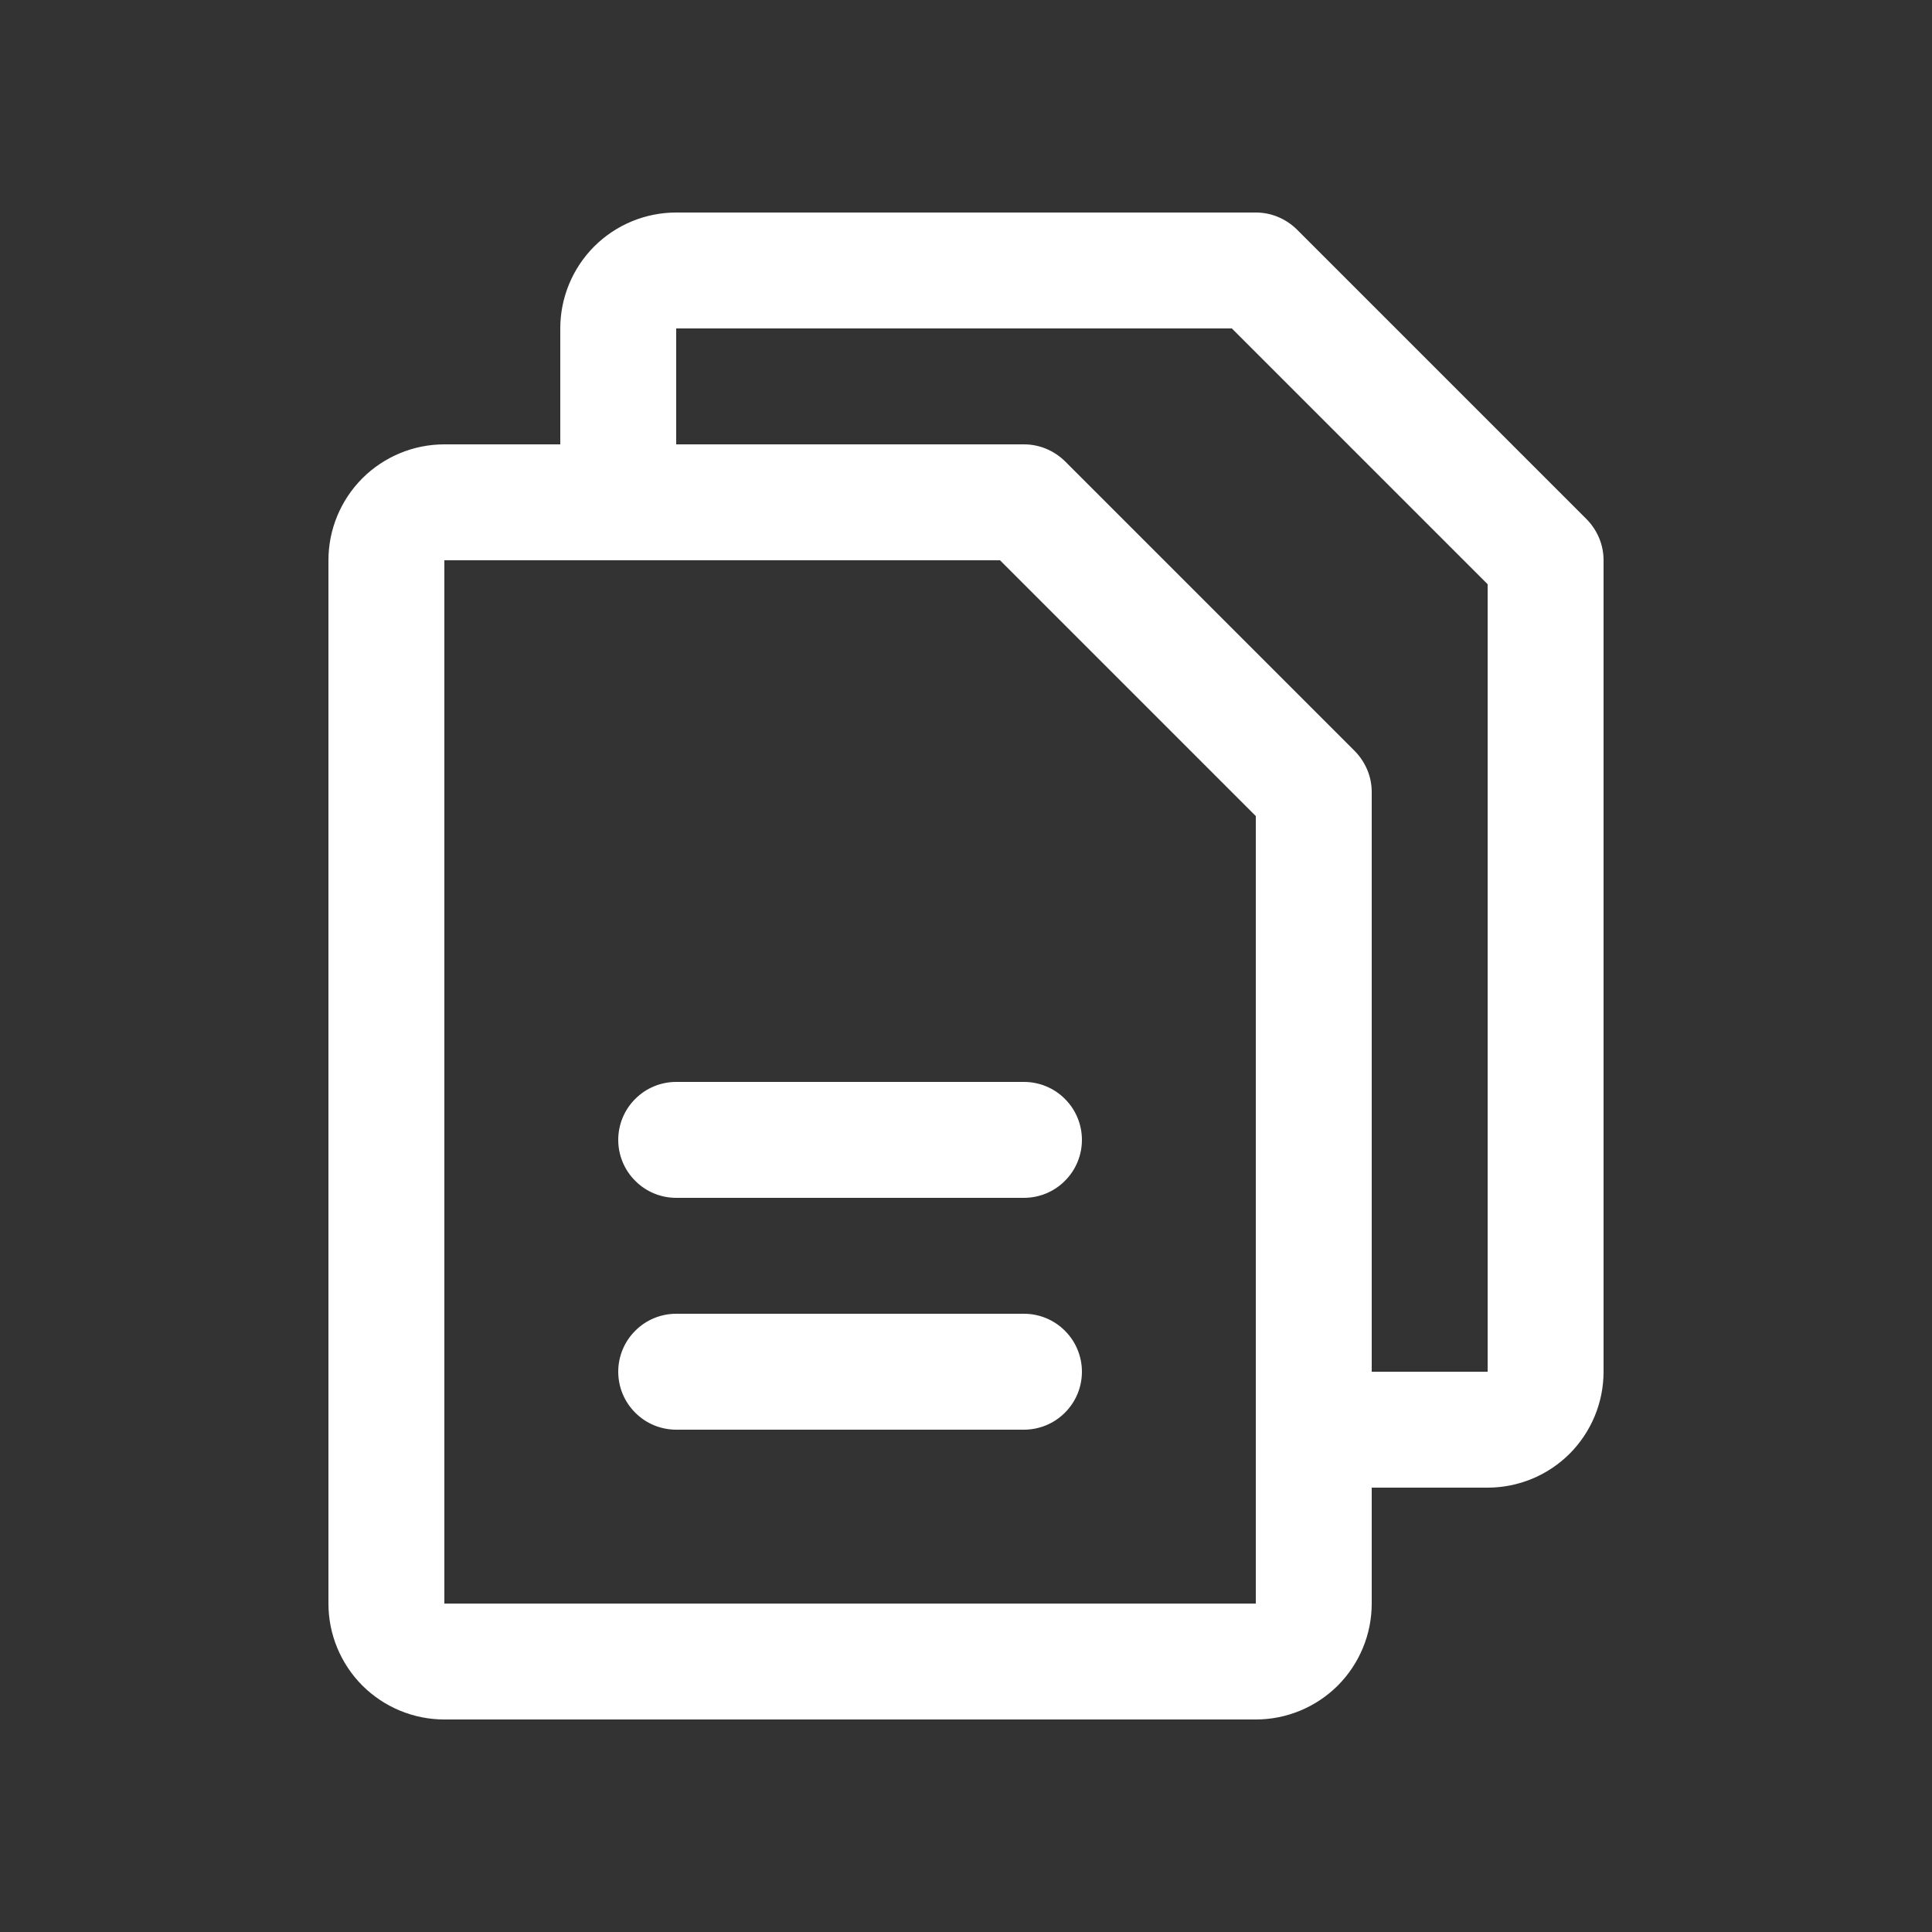 <?xml version="1.0" encoding="UTF-8"?> <svg xmlns="http://www.w3.org/2000/svg" width="25" height="25" viewBox="0 0 25 25" fill="none"><rect x="0" y="0" width="25" height="25" fill="#333333" stroke="none"/><path d="M20.531 6.719L16.781 2.969C16.711 2.9 16.628 2.845 16.537 2.807C16.446 2.769 16.349 2.75 16.25 2.75H8.75C8.352 2.75 7.971 2.908 7.689 3.189C7.408 3.471 7.25 3.852 7.25 4.25V5.75H5.75C5.352 5.75 4.971 5.908 4.689 6.189C4.408 6.471 4.25 6.852 4.25 7.25V20.75C4.25 21.148 4.408 21.529 4.689 21.811C4.971 22.092 5.352 22.25 5.75 22.25H16.25C16.648 22.25 17.029 22.092 17.311 21.811C17.592 21.529 17.75 21.148 17.75 20.75V19.25H19.25C19.648 19.25 20.029 19.092 20.311 18.811C20.592 18.529 20.75 18.148 20.75 17.75V7.25C20.75 7.151 20.731 7.054 20.693 6.963C20.655 6.872 20.6 6.789 20.531 6.719ZM16.25 20.75H5.75V7.25H12.94L16.25 10.56V18.485C16.25 18.491 16.25 18.495 16.25 18.5C16.25 18.505 16.25 18.509 16.25 18.515V20.75ZM19.25 17.75H17.75V10.25C17.75 10.152 17.731 10.054 17.693 9.963C17.655 9.872 17.6 9.789 17.531 9.719L13.781 5.969C13.711 5.9 13.628 5.845 13.537 5.807C13.446 5.769 13.348 5.75 13.25 5.75H8.75V4.25H15.94L19.25 7.56V17.75ZM14 14.75C14 14.949 13.921 15.14 13.78 15.28C13.64 15.421 13.449 15.5 13.25 15.5H8.75C8.551 15.5 8.36 15.421 8.22 15.28C8.079 15.14 8 14.949 8 14.75C8 14.551 8.079 14.36 8.22 14.22C8.36 14.079 8.551 14 8.75 14H13.25C13.449 14 13.64 14.079 13.78 14.22C13.921 14.36 14 14.551 14 14.75ZM14 17.75C14 17.949 13.921 18.14 13.78 18.28C13.64 18.421 13.449 18.5 13.25 18.5H8.75C8.551 18.5 8.36 18.421 8.22 18.28C8.079 18.14 8 17.949 8 17.75C8 17.551 8.079 17.36 8.22 17.22C8.36 17.079 8.551 17 8.75 17H13.25C13.449 17 13.64 17.079 13.78 17.22C13.921 17.36 14 17.551 14 17.75Z" fill="white"></path></svg> 